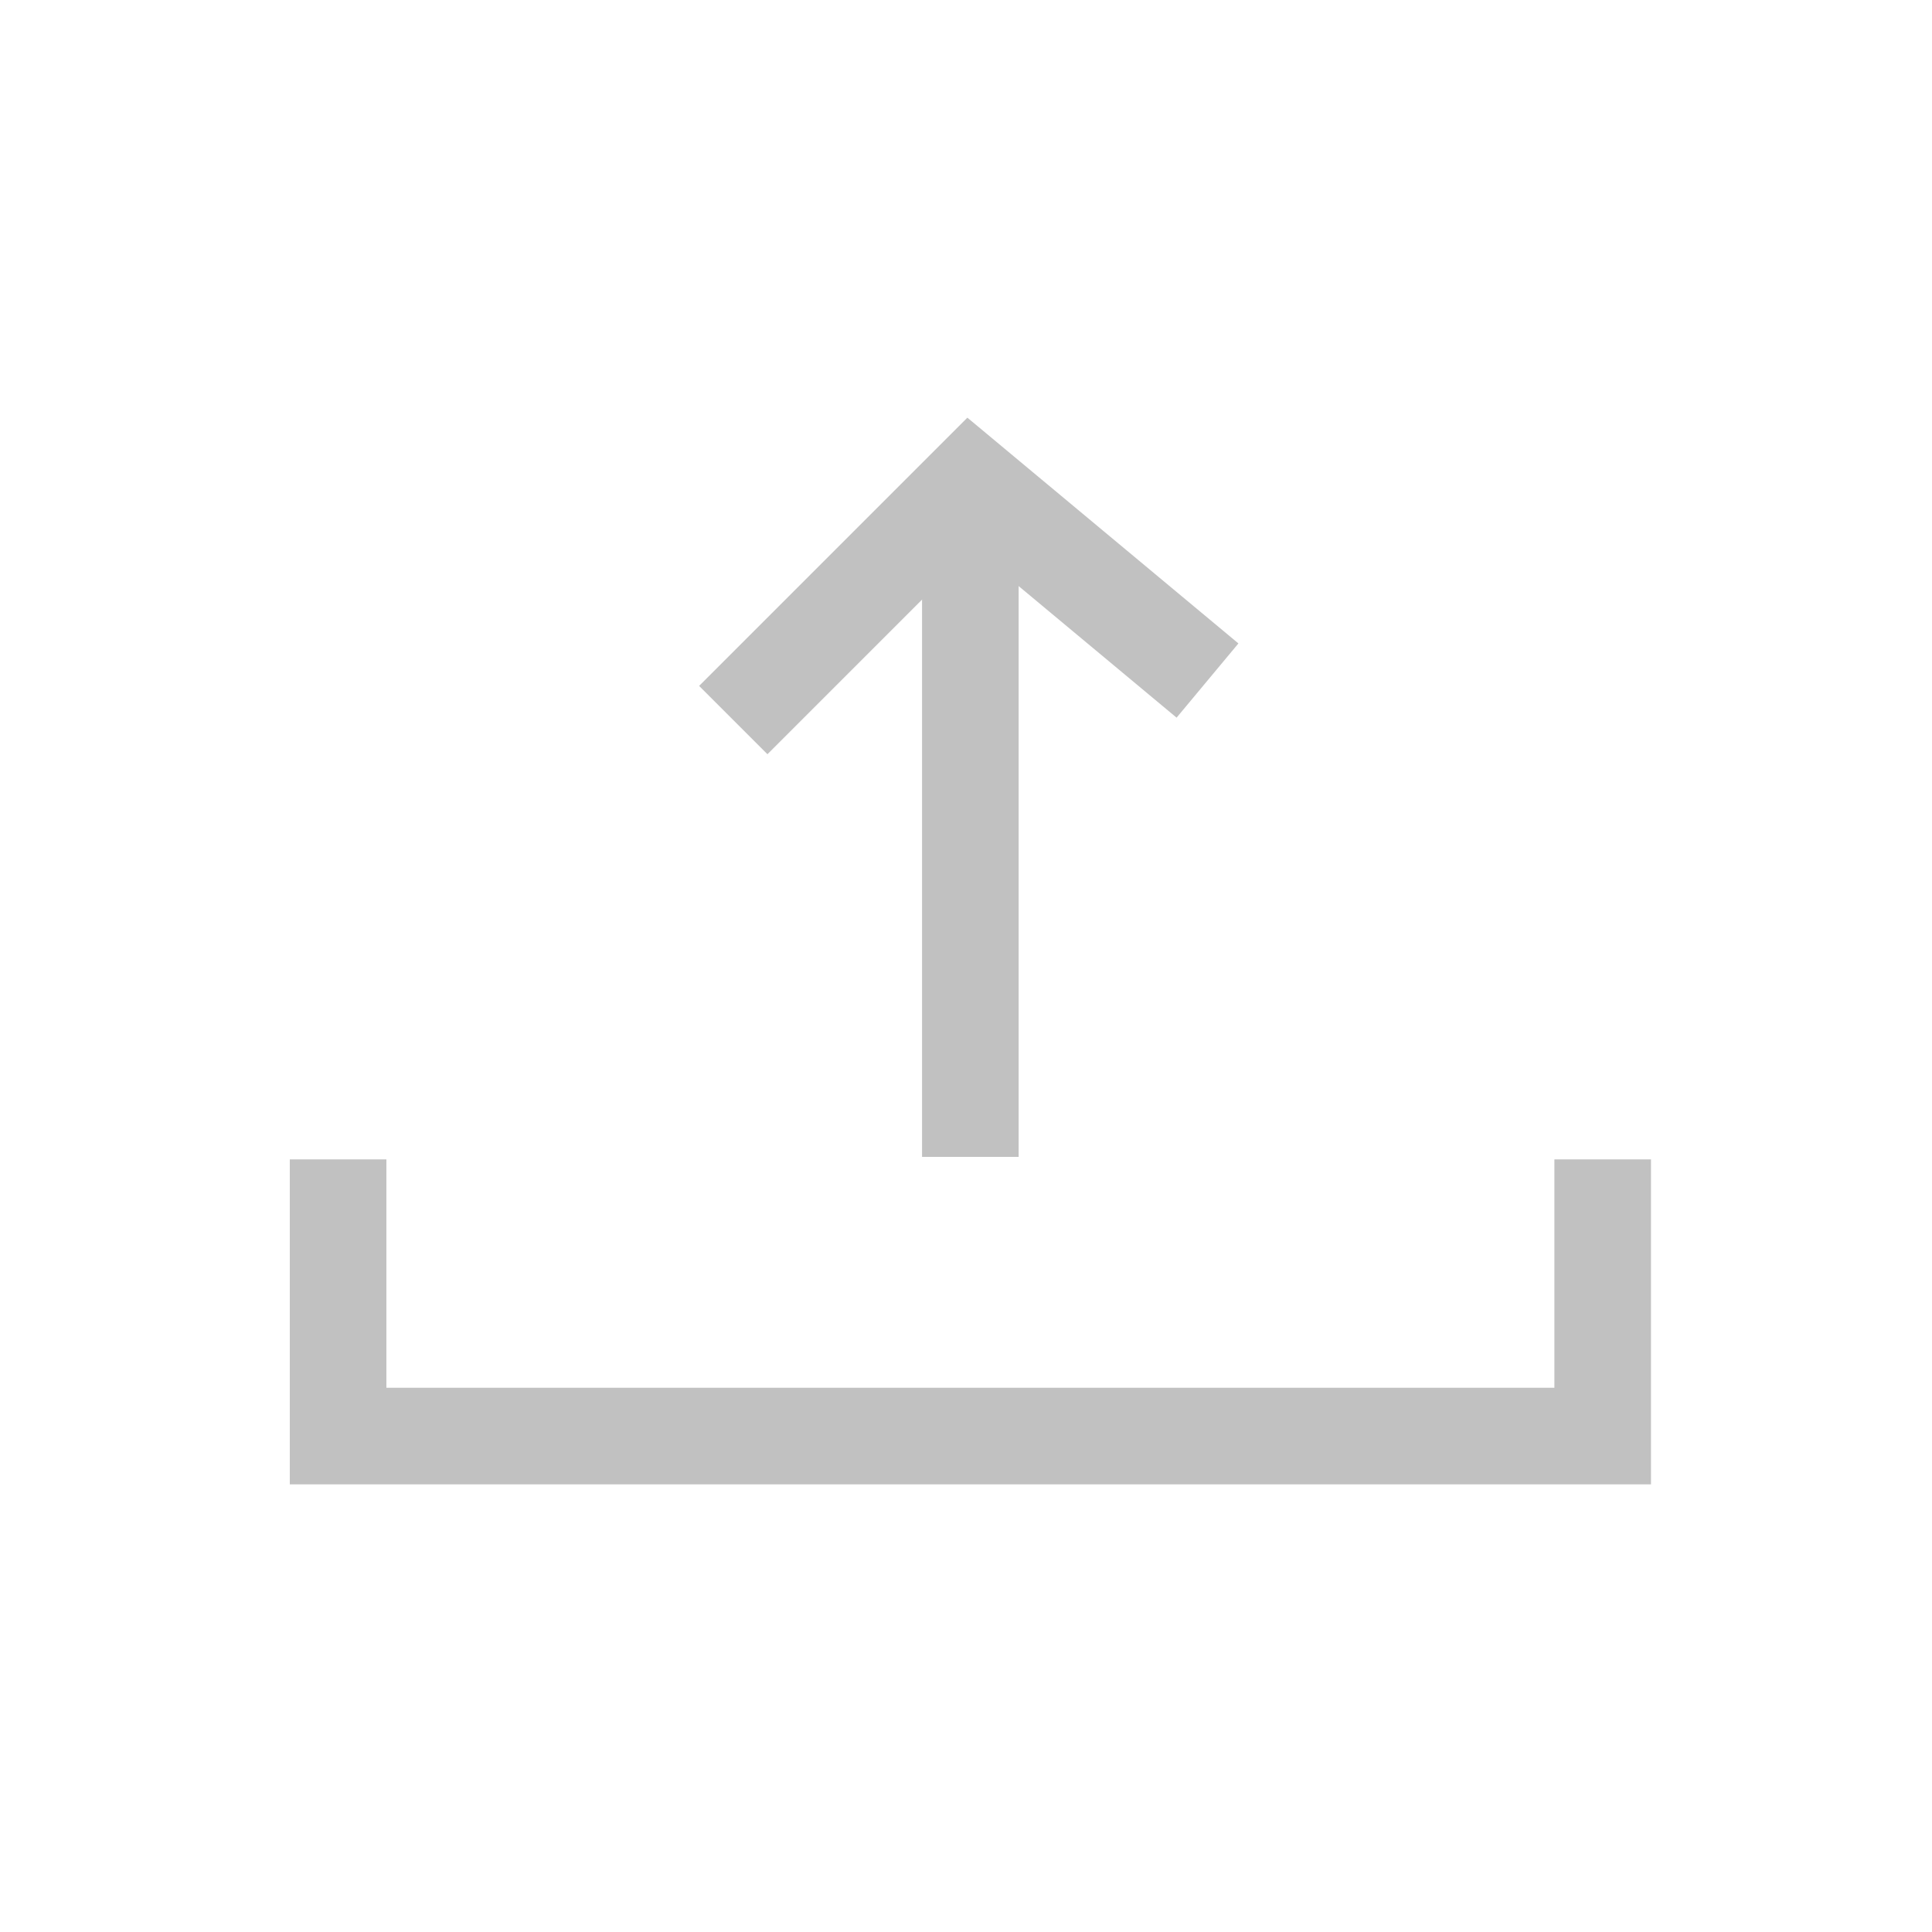 <svg width="20" height="20" viewBox="0 0 20 20" fill="none" xmlns="http://www.w3.org/2000/svg">
    <rect width="20" height="20" fill="white" />
    <path d="M3.5 12.002V14.866H16.591V12.002" stroke="#C1C1C1" />
    <path d="M10.045 11.976V5.5" stroke="#C1C1C1" />
    <path d="M7.591 7.454L10.045 5L12.5 7.045" stroke="#C1C1C1" />
</svg>